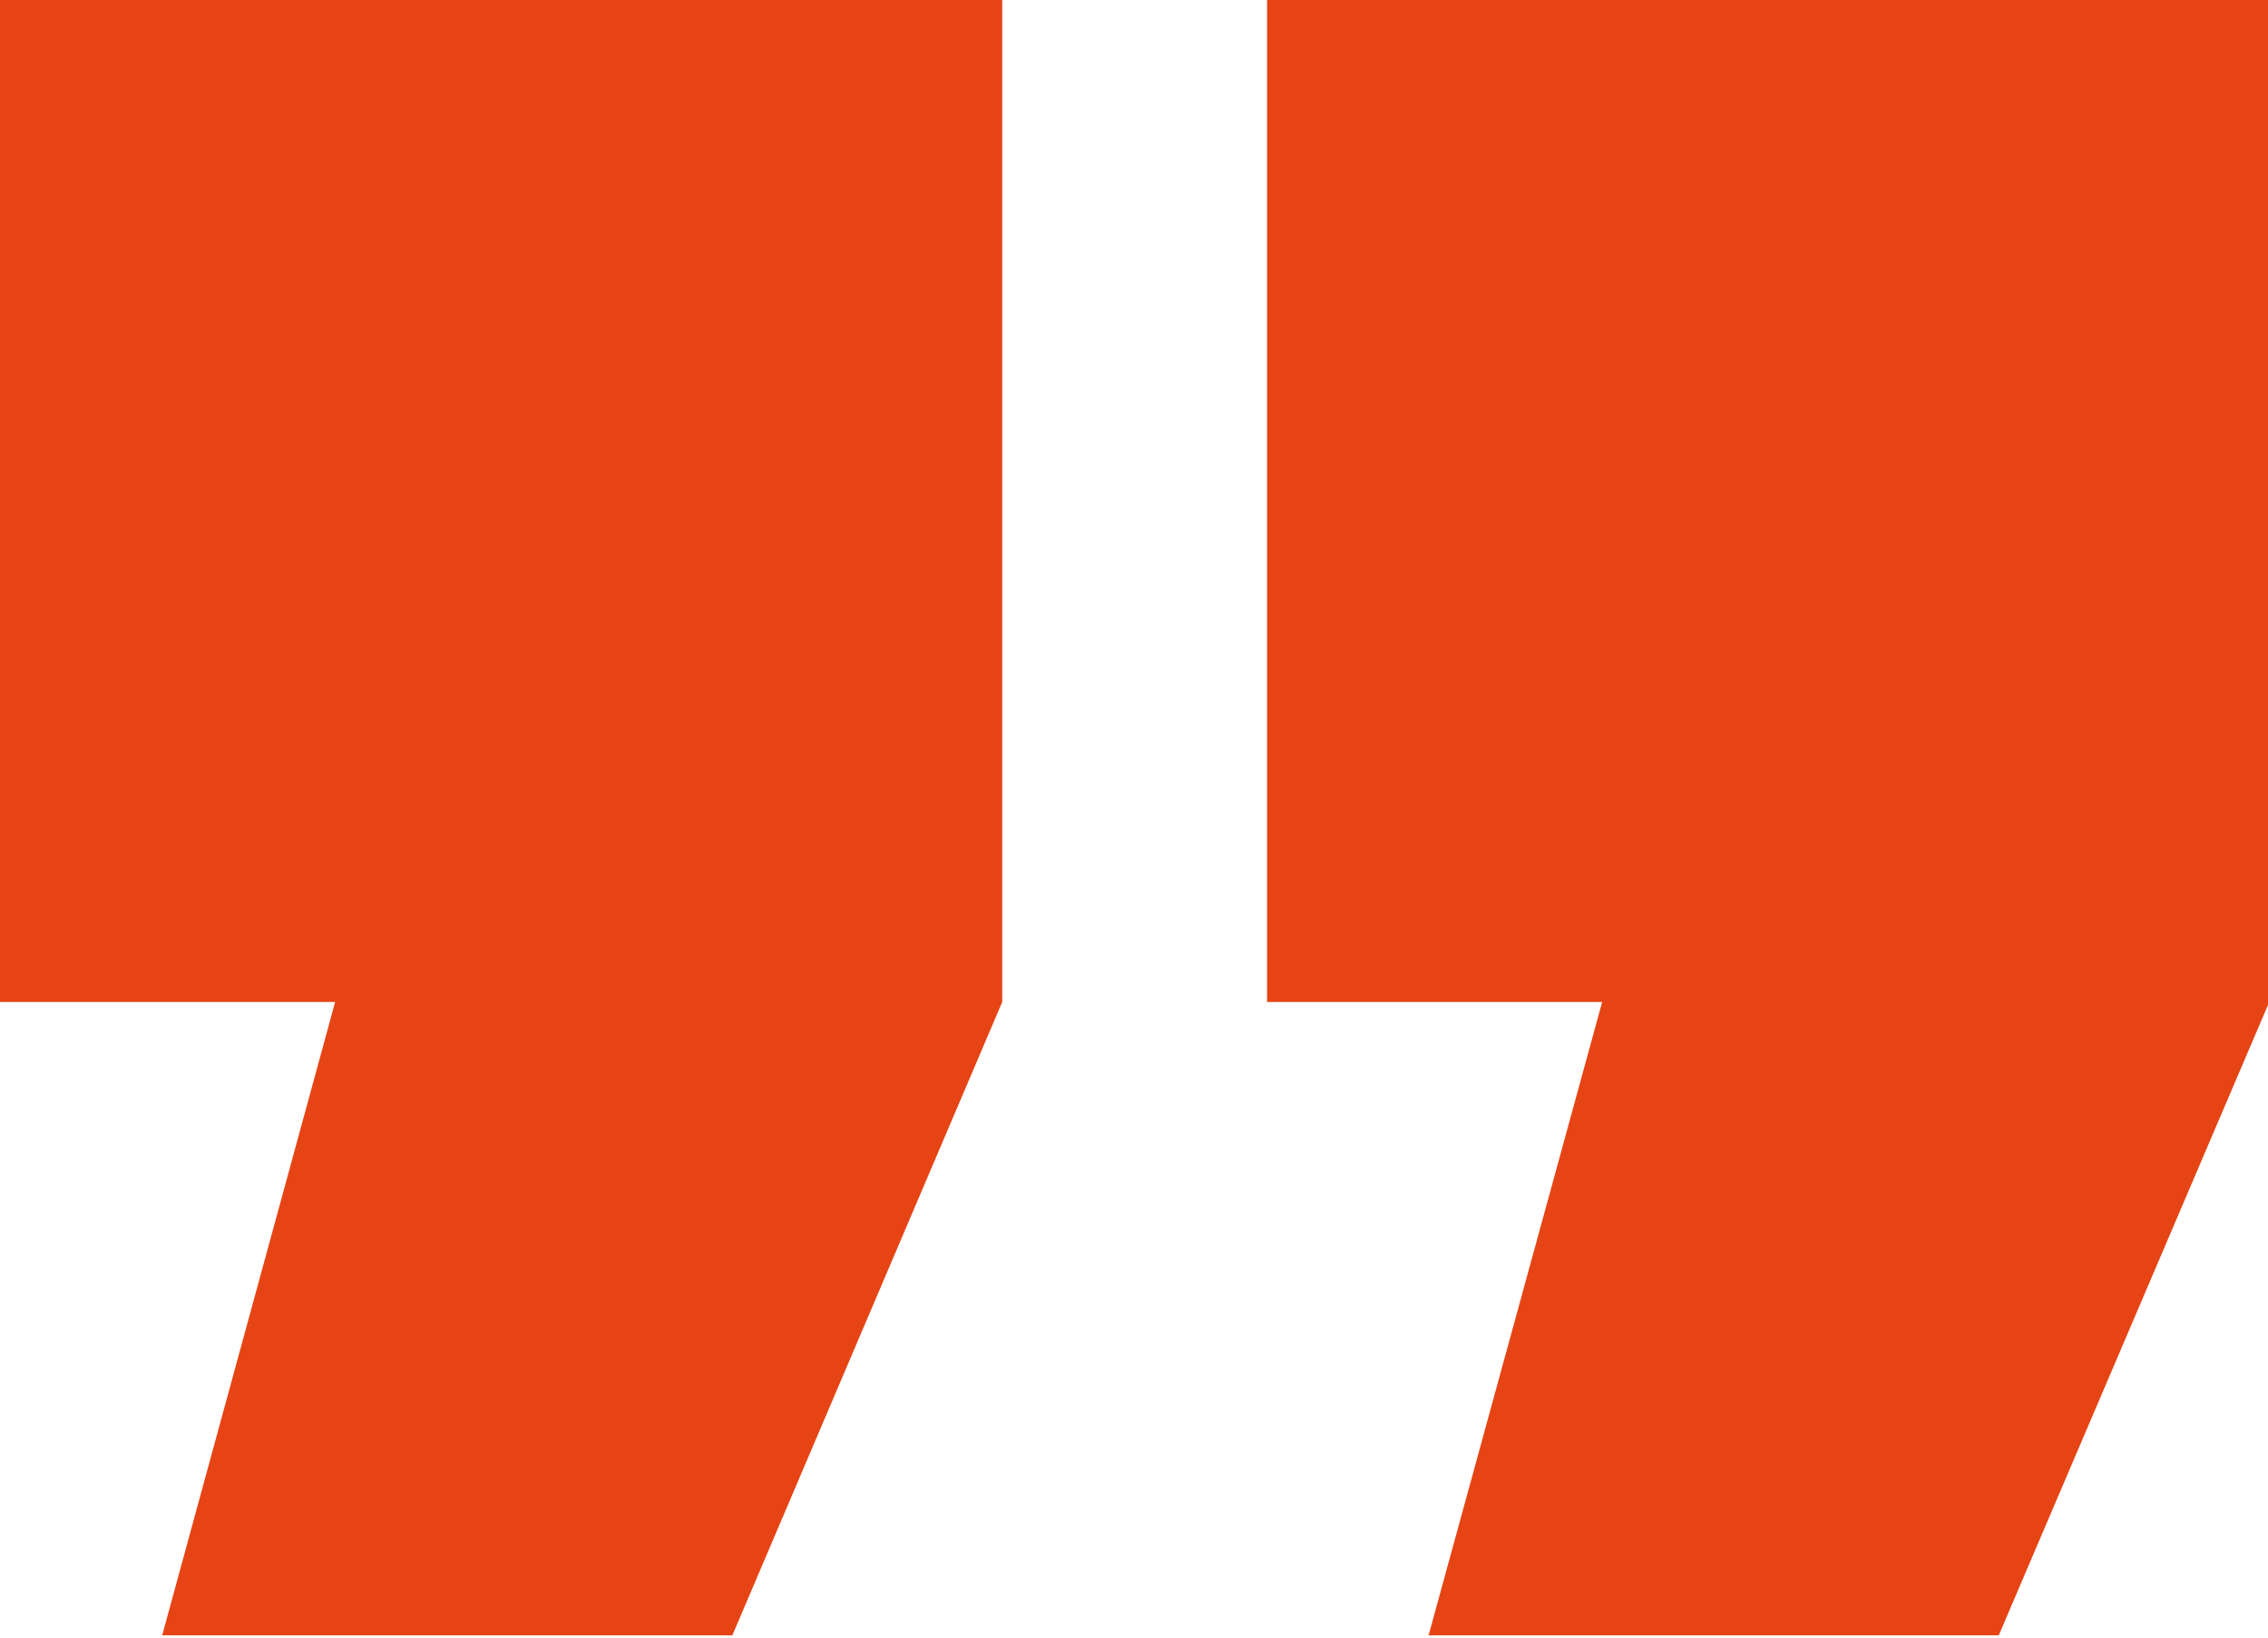 <svg xmlns="http://www.w3.org/2000/svg" viewBox="0 0 35.8 25.86"><defs><style>.cls-1{fill:#e64415;}</style></defs><g id="Calque_2" data-name="Calque 2"><g id="Calque_1-2" data-name="Calque 1"><path id="Union_2" data-name="Union 2" class="cls-1" d="M15.82,0V15.82h0l-4.26,10h-9l2.73-10H0V0Zm20,0V15.82h0l-4.27,10h-9l2.74-10H20V0Z"/></g></g></svg>
